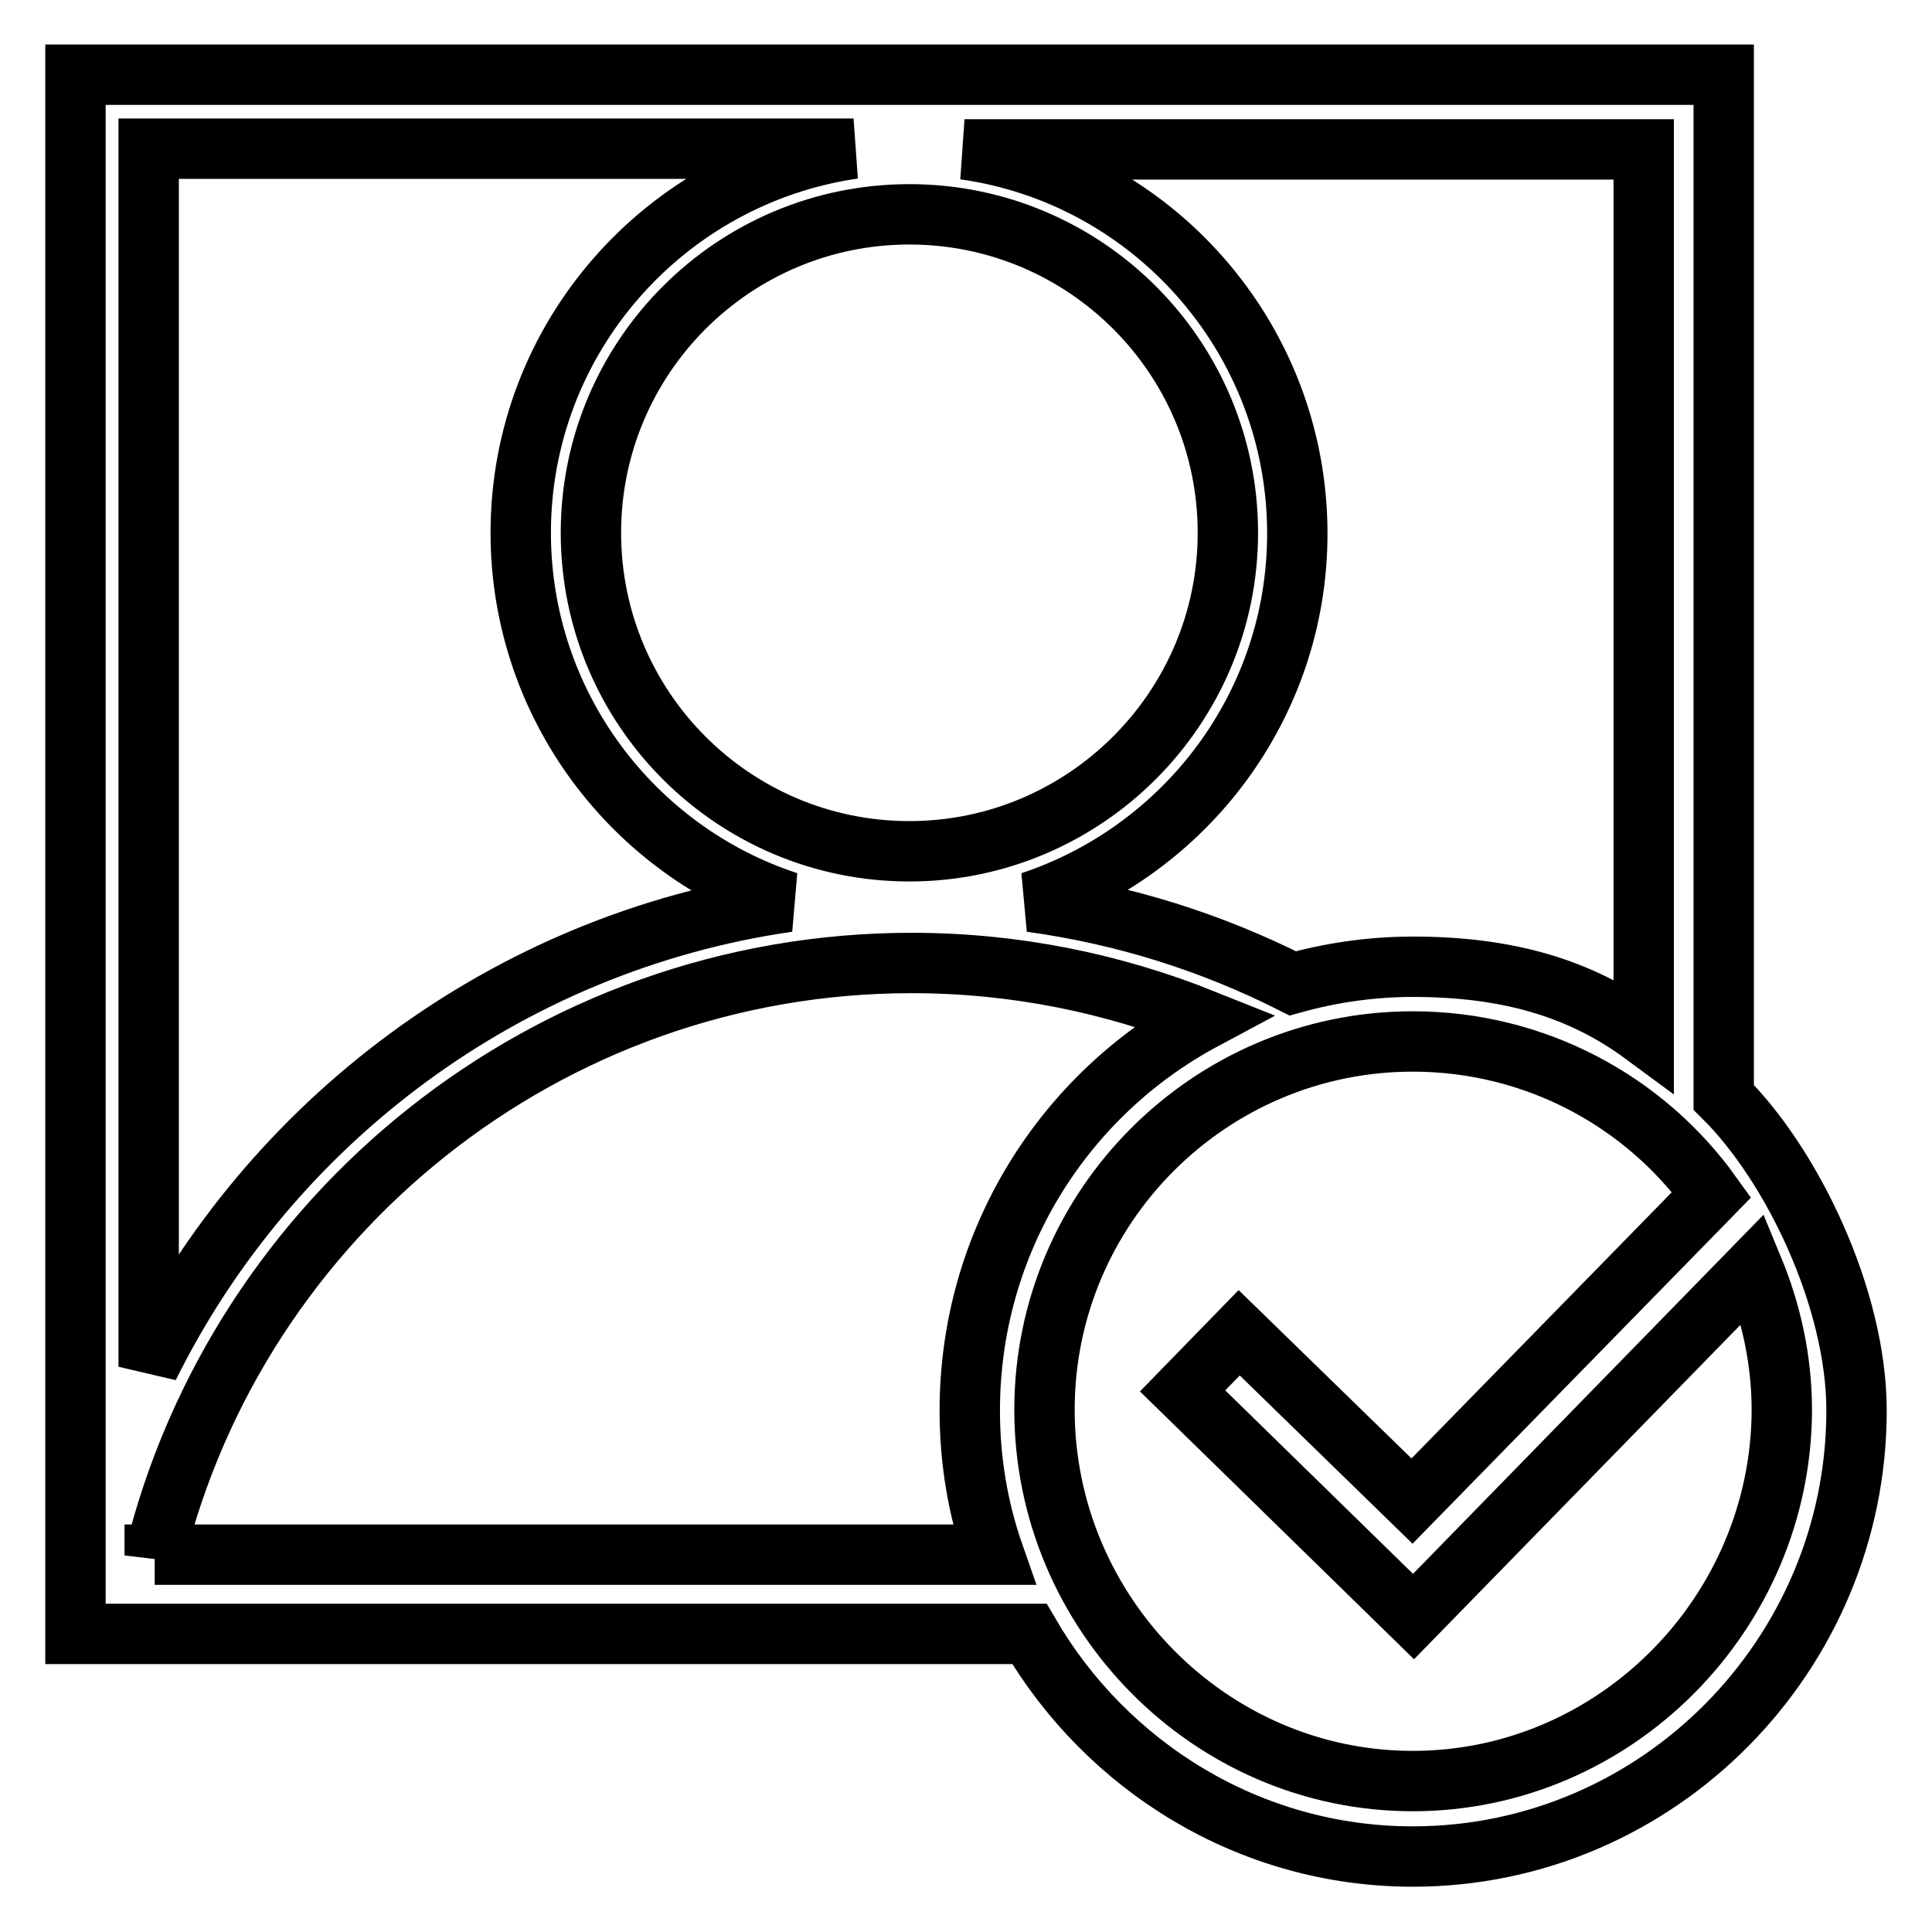<?xml version="1.0" encoding="utf-8"?>
<!-- Svg Vector Icons : http://www.onlinewebfonts.com/icon -->
<!DOCTYPE svg PUBLIC "-//W3C//DTD SVG 1.1//EN" "http://www.w3.org/Graphics/SVG/1.1/DTD/svg11.dtd">
<svg version="1.1" xmlns="http://www.w3.org/2000/svg" xmlns:xlink="http://www.w3.org/1999/xlink" x="0px" y="0px" viewBox="0 0 256 256" enable-background="new 0 0 256 256" xml:space="preserve">
<g> <path stroke-width="8" fill-opacity="0" stroke="#000000"  d="M228.4,145.4V9.9H10v206.6l126.4,0c10.2,17.5,29.1,29.5,50.8,29.5c32.5,0,58.8-26.7,58.8-59.1 C246,172,237.4,154.3,228.4,145.4z M217.8,137.1c-8.4-6.2-18.1-9-30.6-9c-5.5,0-10.9,0.8-15.9,2.2c-10.7-5.4-22.3-9.1-34.7-10.8 c20.5-6.8,35.3-26.1,35.3-48.8c0-25.9-19.2-47.4-44.1-50.9h90V137.1z M120.5,112.8c-23.3,0-42.2-18.9-42.2-42.2 c0-23.3,18.9-42.2,42.2-42.2c23.3,0,42.2,18.9,42.2,42.2C162.7,93.9,143.7,112.8,120.5,112.8z M113.1,19.7 C88.2,23.3,69,44.7,69,70.6c0,22.8,14.9,42.2,35.4,48.9c-37.3,5.4-68.6,29.1-84.7,61.6V19.7H113.1z M20.5,206.1 c11.1-45,51.9-78.5,100.3-78.5c13.7,0,26.7,2.7,38.7,7.5c-18.5,9.9-31,29.4-31,51.8c0,6.7,1.1,13.1,3.2,19.1H20.5L20.5,206.1z  M187.2,236c-26.9,0-48.8-22.3-48.8-49.2c0-26.9,21.9-48.8,48.8-48.8c16.3,0,30.8,8,39.6,20.3l-39.7,40.6l-22.9-22.3l-7.5,7.7 l30.6,29.9l45-46.1c2.4,5.8,3.8,12.1,3.8,18.8C236,213.7,214.1,236,187.2,236z"/></g>
</svg>